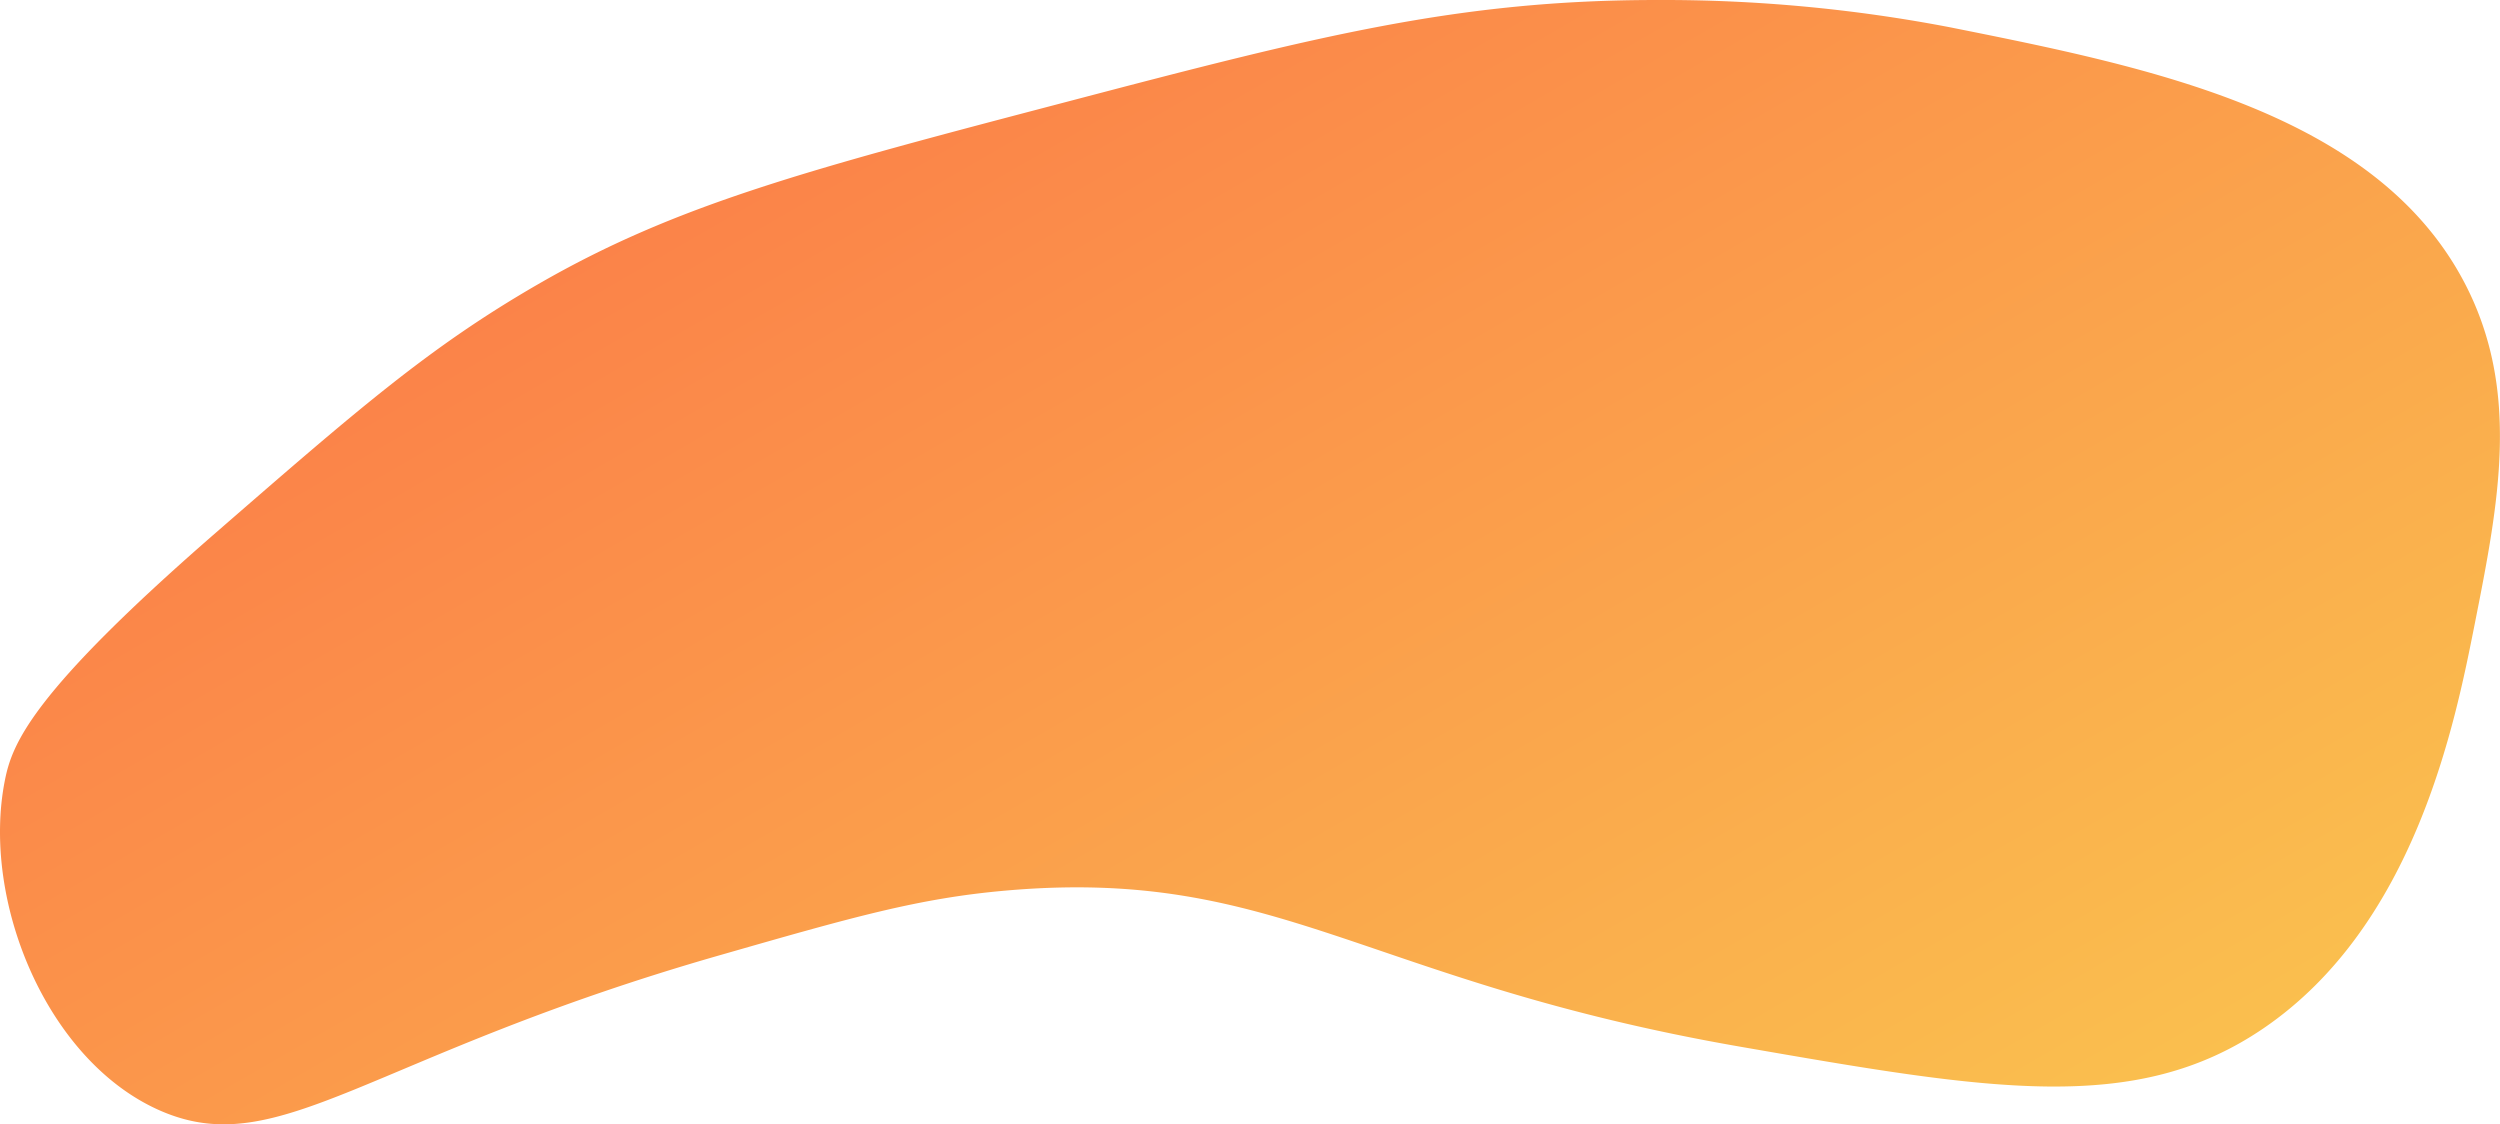 <?xml version="1.0" encoding="UTF-8"?> <svg xmlns="http://www.w3.org/2000/svg" xmlns:xlink="http://www.w3.org/1999/xlink" id="Слой_1" data-name="Слой 1" viewBox="0 0 544.58 244.92"> <defs> <style>.cls-1{fill:url(#Безымянный_градиент_10);}</style> <linearGradient id="Безымянный_градиент_10" x1="200.65" y1="13.74" x2="364.9" y2="298.23" gradientUnits="userSpaceOnUse"> <stop offset="0" stop-color="#fb8349"></stop> <stop offset="1" stop-color="#fabf4e"></stop> </linearGradient> </defs> <title>фигура 2</title> <path class="cls-1" d="M233.06,22c-57.18,15-85.76,22.52-116,40-23.51,13.59-39,27.06-70,54-40.26,35-44.42,46-46,54-5.21,26.32,9.23,61.29,34,72,25.91,11.2,45.09-12,122-34,28.67-8.22,43-12.33,62-14,59.42-5.23,77.89,19.72,160,34,54.47,9.47,86.13,15,114-4,33-22.48,41.71-66.37,46-88,5.24-26.44,10-50.63-2-74-19.28-37.43-68.61-47.31-112-56a331.05,331.05,0,0,0-64-6C317.87,0,287.47,7.71,233.06,22Z"></path> </svg> 